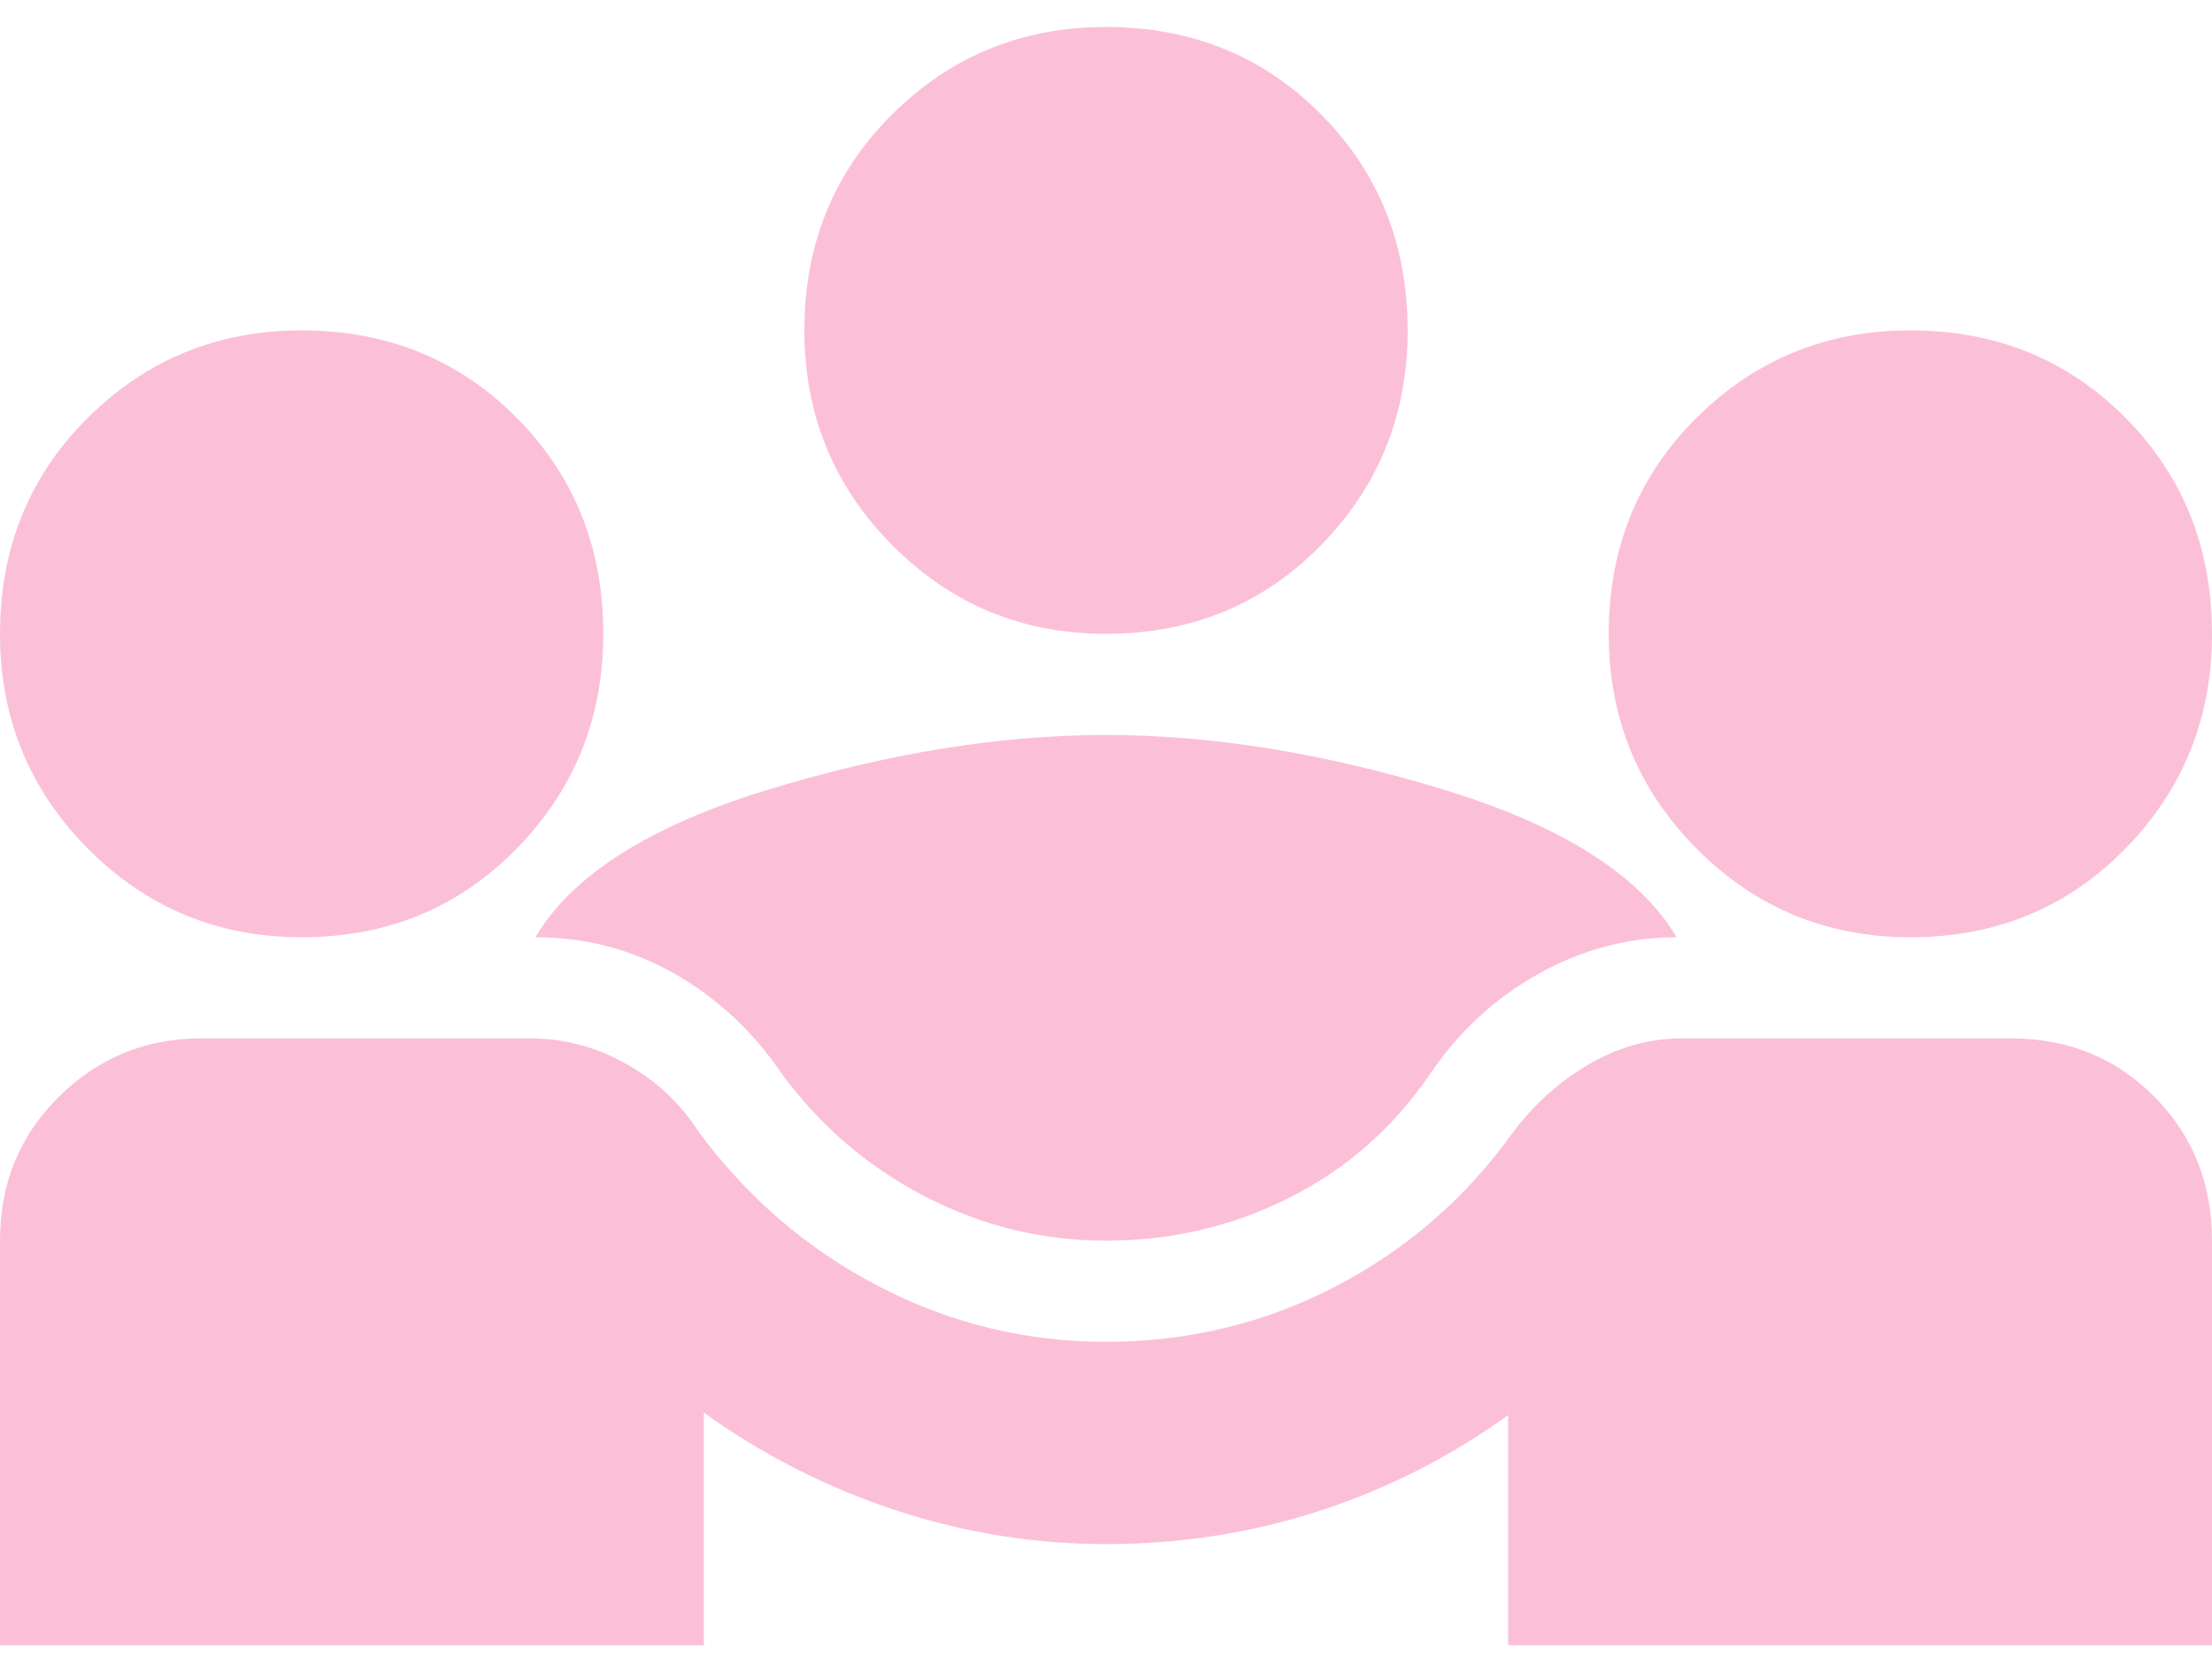 <svg width="41" height="31" viewBox="0 0 41 31" fill="none" xmlns="http://www.w3.org/2000/svg">
<path d="M0 30.5V23C0 21.938 0.365 21.047 1.095 20.328C1.825 19.609 2.702 19.25 3.727 19.25H9.831C10.452 19.25 11.042 19.406 11.601 19.719C12.16 20.031 12.611 20.453 12.952 20.984C13.853 22.203 14.963 23.156 16.284 23.844C17.604 24.531 19.009 24.875 20.5 24.875C22.022 24.875 23.443 24.531 24.763 23.844C26.083 23.156 27.178 22.203 28.048 20.984C28.451 20.453 28.925 20.031 29.469 19.719C30.012 19.406 30.579 19.25 31.169 19.25H37.273C38.329 19.25 39.214 19.609 39.928 20.328C40.643 21.047 41 21.938 41 23V30.5H27.954V26.234C26.867 27.016 25.695 27.609 24.437 28.016C23.179 28.422 21.867 28.625 20.5 28.625C19.164 28.625 17.86 28.414 16.586 27.992C15.313 27.57 14.133 26.969 13.046 26.188V30.5H0ZM20.5 23C19.32 23 18.201 22.727 17.145 22.18C16.089 21.633 15.204 20.875 14.49 19.906C13.962 19.125 13.302 18.508 12.51 18.055C11.718 17.602 10.856 17.375 9.924 17.375C10.607 16.219 12.052 15.305 14.257 14.633C16.462 13.961 18.543 13.625 20.5 13.625C22.457 13.625 24.538 13.961 26.743 14.633C28.948 15.305 30.393 16.219 31.076 17.375C30.175 17.375 29.321 17.602 28.514 18.055C27.706 18.508 27.038 19.125 26.51 19.906C25.827 20.906 24.957 21.672 23.901 22.203C22.845 22.734 21.711 23 20.5 23ZM5.591 17.375C4.038 17.375 2.718 16.828 1.631 15.734C0.544 14.641 0 13.312 0 11.75C0 10.156 0.544 8.82 1.631 7.742C2.718 6.664 4.038 6.125 5.591 6.125C7.175 6.125 8.503 6.664 9.574 7.742C10.646 8.82 11.182 10.156 11.182 11.75C11.182 13.312 10.646 14.641 9.574 15.734C8.503 16.828 7.175 17.375 5.591 17.375ZM35.409 17.375C33.856 17.375 32.536 16.828 31.449 15.734C30.362 14.641 29.818 13.312 29.818 11.75C29.818 10.156 30.362 8.82 31.449 7.742C32.536 6.664 33.856 6.125 35.409 6.125C36.993 6.125 38.321 6.664 39.393 7.742C40.464 8.82 41 10.156 41 11.75C41 13.312 40.464 14.641 39.393 15.734C38.321 16.828 36.993 17.375 35.409 17.375ZM20.5 11.75C18.947 11.75 17.627 11.203 16.54 10.109C15.453 9.016 14.909 7.688 14.909 6.125C14.909 4.531 15.453 3.195 16.54 2.117C17.627 1.039 18.947 0.5 20.5 0.5C22.084 0.5 23.412 1.039 24.483 2.117C25.555 3.195 26.091 4.531 26.091 6.125C26.091 7.688 25.555 9.016 24.483 10.109C23.412 11.203 22.084 11.75 20.5 11.75Z" fill="#FBC0D7"/>
</svg>

